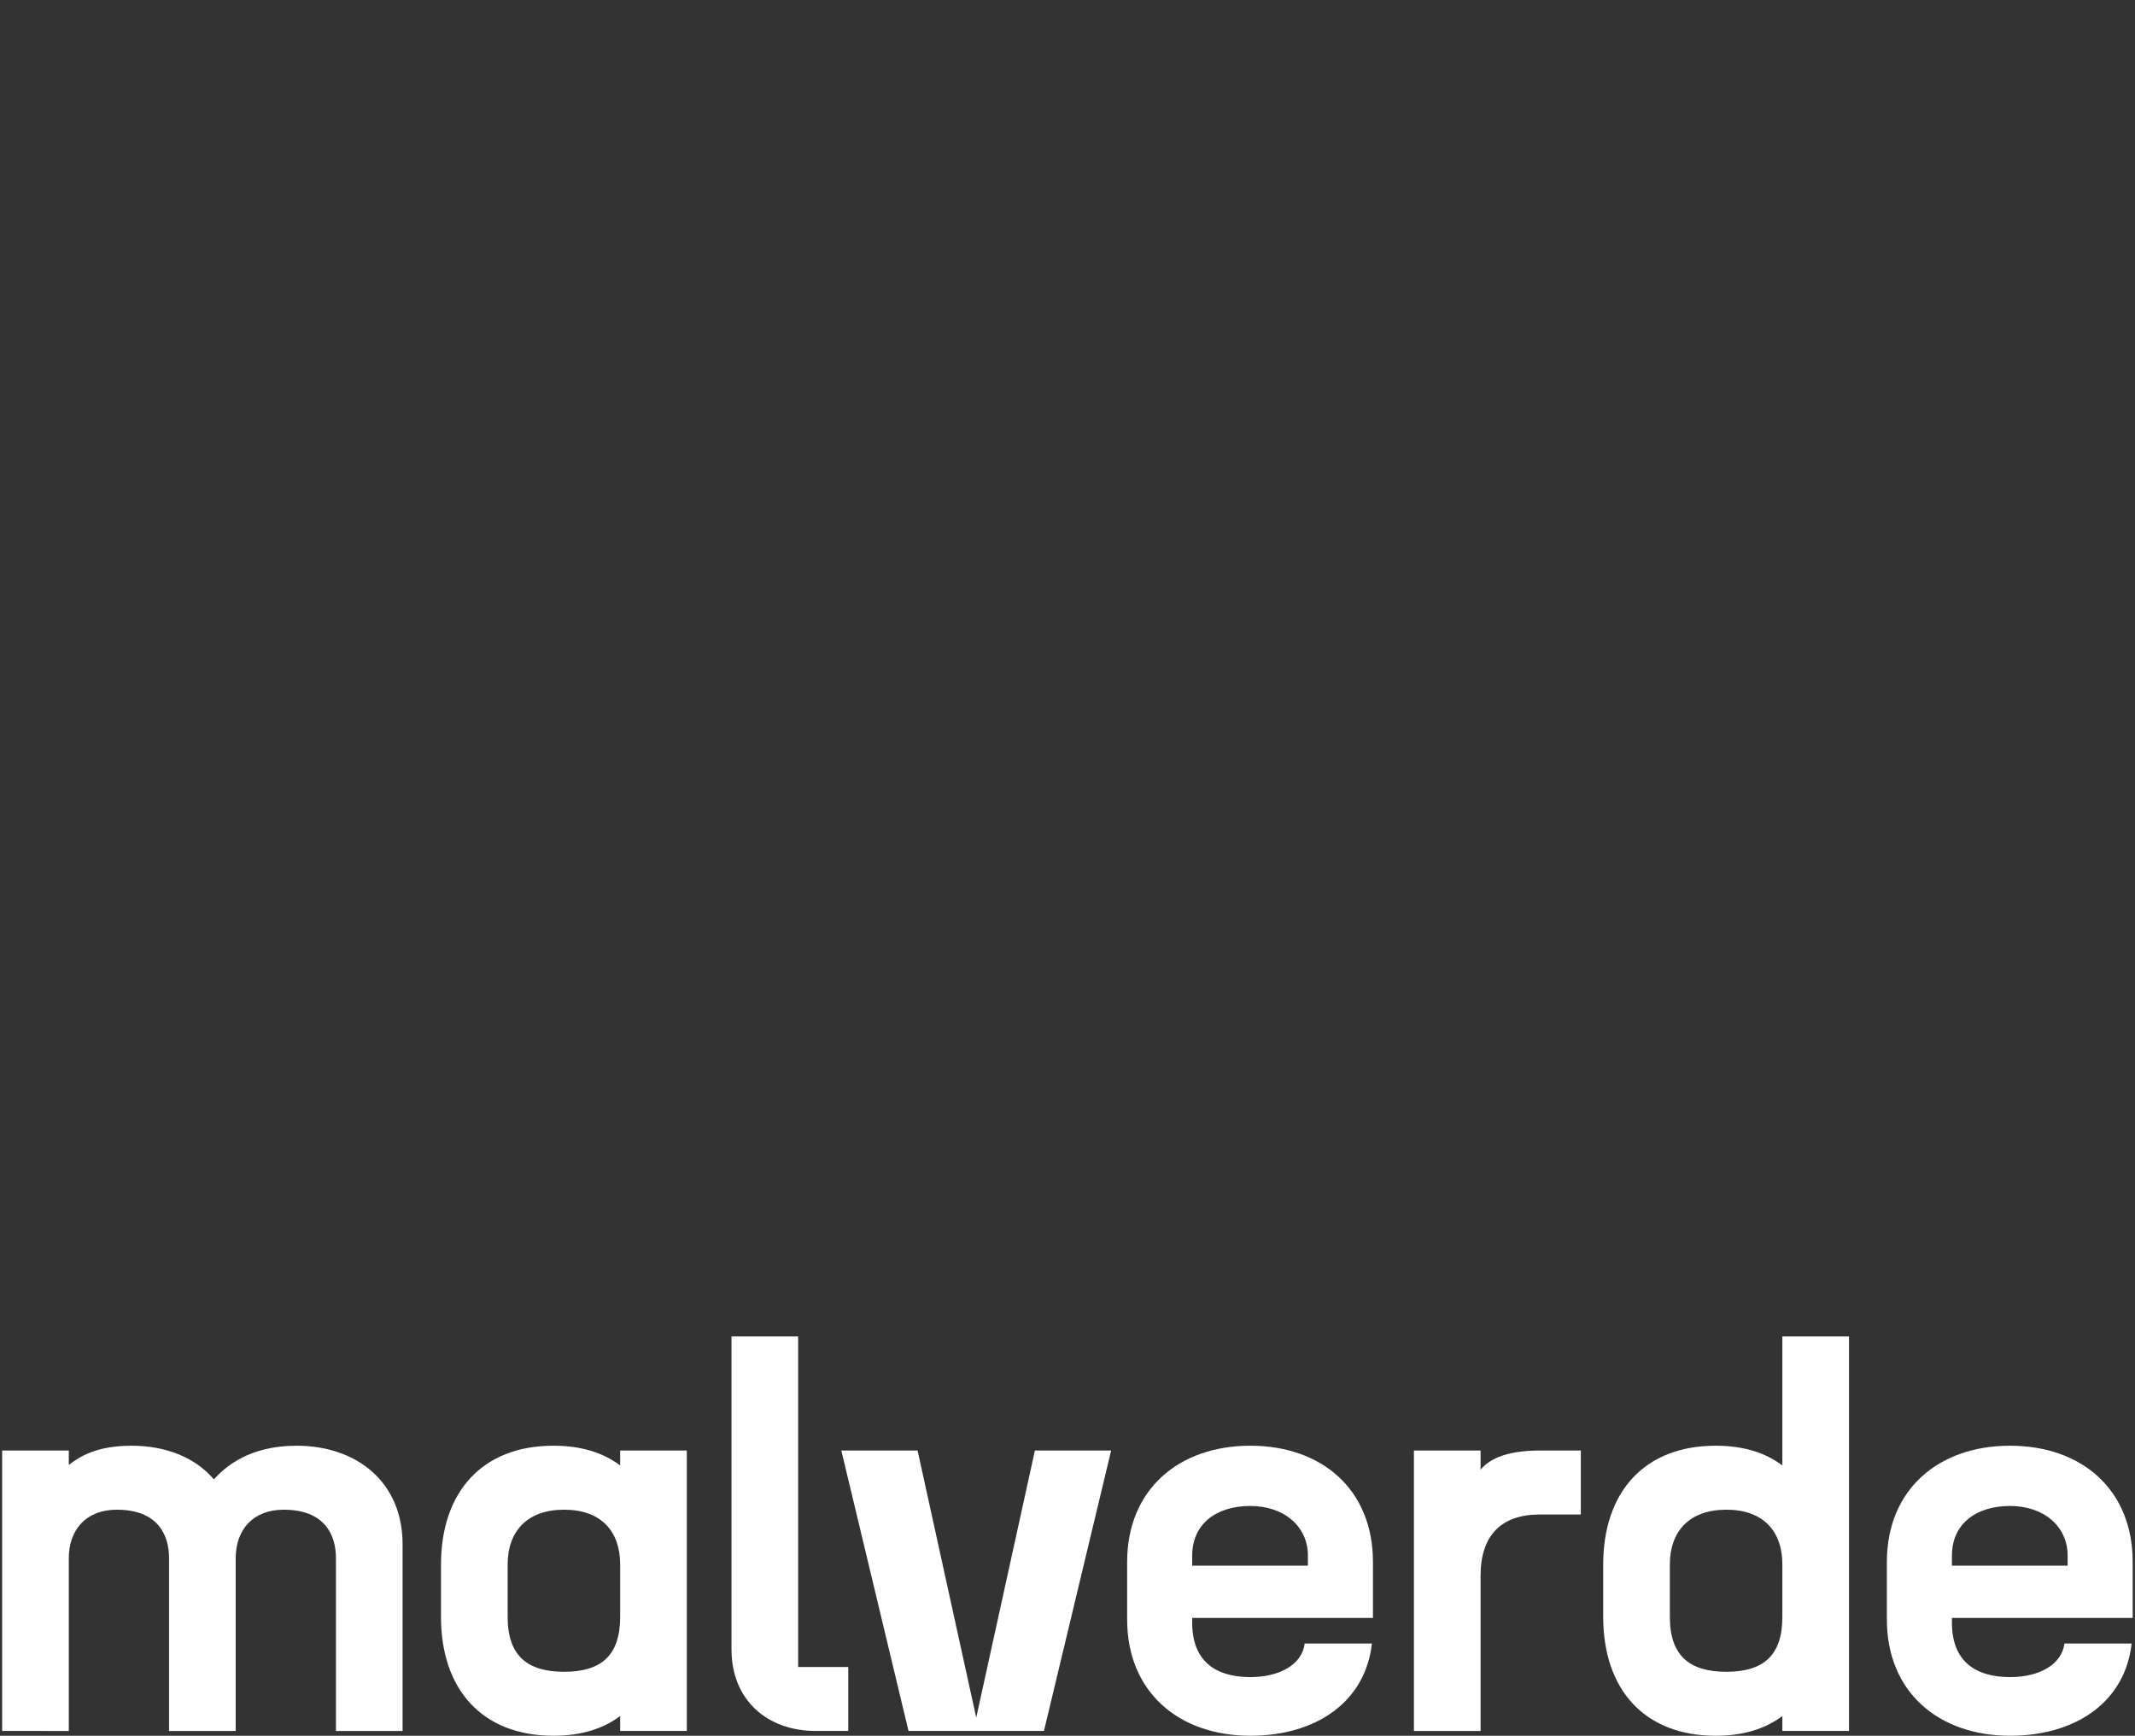 <?xml version="1.0" encoding="UTF-8"?>
<svg id="Layer_1" data-name="Layer 1" xmlns="http://www.w3.org/2000/svg" viewBox="0 0 3139.33 2552.55">
  <rect x="0" y="0" width="3139.33" height="2552.55" fill="#333333" stroke="none"/>
  <defs>
    <style>
      .cls-1 {
        fill: #fff;
      }
    </style>
  </defs>
  <path class="cls-1" d="M3.16,2133.08H101.17v21.17c17.25-13.33,42.34-28.23,92.52-28.23s93.3,17.25,120.75,49.4c16.46-18.03,51.74-49.4,121.52-49.4,88.6,0,156.02,53.32,156.02,145.05v274.42h-98v-254.03c0-36.06-18.03-71.35-76.84-71.35-45.47,0-70.56,29.8-70.56,71.35v254.03h-98.01v-254.03c0-36.06-18.03-71.35-76.84-71.35-45.47,0-70.56,29.8-70.56,71.35v254.03H3.16v-412.41Z"/>
  <path class="cls-1" d="M648.45,2377.71v-76.84c0-106.63,60.37-174.85,165.43-174.85,40.77,0,72.91,10.19,98,29.01v-21.96h98.01v412.41h-98.01v-21.95c-25.09,18.82-57.23,29.01-98,29.01-105.06,0-165.43-68.21-165.43-174.84Zm181.11,80.75c54.1,0,82.32-23.52,82.32-80.75v-76.84c0-49.4-28.23-80.76-82.32-80.76s-83.11,31.36-83.11,80.76v76.84c0,57.23,29.01,80.75,83.11,80.75Z"/>
  <path class="cls-1" d="M1075.6,2425.53v-460.23h98.01v486.11h73.7v94.08h-47.82c-71.35,0-123.89-45.47-123.89-119.96Z"/>
  <path class="cls-1" d="M1237.1,2133.08h112.12l86.25,392.81,86.25-392.81h112.12l-98.79,412.41h-199.16l-98.79-412.41Z"/>
  <path class="cls-1" d="M1657.37,2381.63v-84.68c0-106.62,76.05-170.92,181.11-170.92s180.33,64.3,180.33,170.92v82.33h-265.79v7.05c0,57.23,35.28,79.97,85.46,79.97,42.34,0,76.06-18.03,79.97-49.4h98.79c-9.41,85.46-81.54,135.64-178.76,135.64-105.06,0-181.11-64.29-181.11-170.92Zm265.79-79.19v-14.9c0-42.34-34.5-72.92-84.68-72.92s-85.46,26.66-85.46,72.92v14.9h170.14Z"/>
  <path class="cls-1" d="M2079.03,2133.08h98.01v28.23c10.98-13.33,33.71-28.23,87.03-28.23h60.37v94.09h-60.37c-56.45,0-87.03,30.58-87.03,90.17v228.15h-98.01v-412.41Z"/>
  <path class="cls-1" d="M2357.37,2377.71v-76.84c0-106.63,60.37-174.85,165.43-174.85,40.77,0,72.91,10.19,98,29.01v-189.74h98.01v580.2h-98.01v-21.95c-25.09,18.82-57.23,29.01-98,29.01-105.06,0-165.43-68.21-165.43-174.84Zm181.11,80.75c54.1,0,82.32-23.52,82.32-80.75v-76.84c0-49.4-28.23-80.76-82.32-80.76s-83.11,31.36-83.11,80.76v76.84c0,57.23,29.01,80.75,83.11,80.75Z"/>
  <path class="cls-1" d="M2774.49,2381.63v-84.68c0-106.62,76.05-170.92,181.11-170.92s180.33,64.3,180.33,170.92v82.33h-265.79v7.05c0,57.23,35.28,79.97,85.46,79.97,42.34,0,76.05-18.03,79.97-49.4h98.79c-9.41,85.46-81.54,135.64-178.76,135.64-105.06,0-181.11-64.29-181.11-170.92Zm265.79-79.19v-14.9c0-42.34-34.5-72.92-84.68-72.92s-85.46,26.66-85.46,72.92v14.9h170.14Z"/>
</svg>